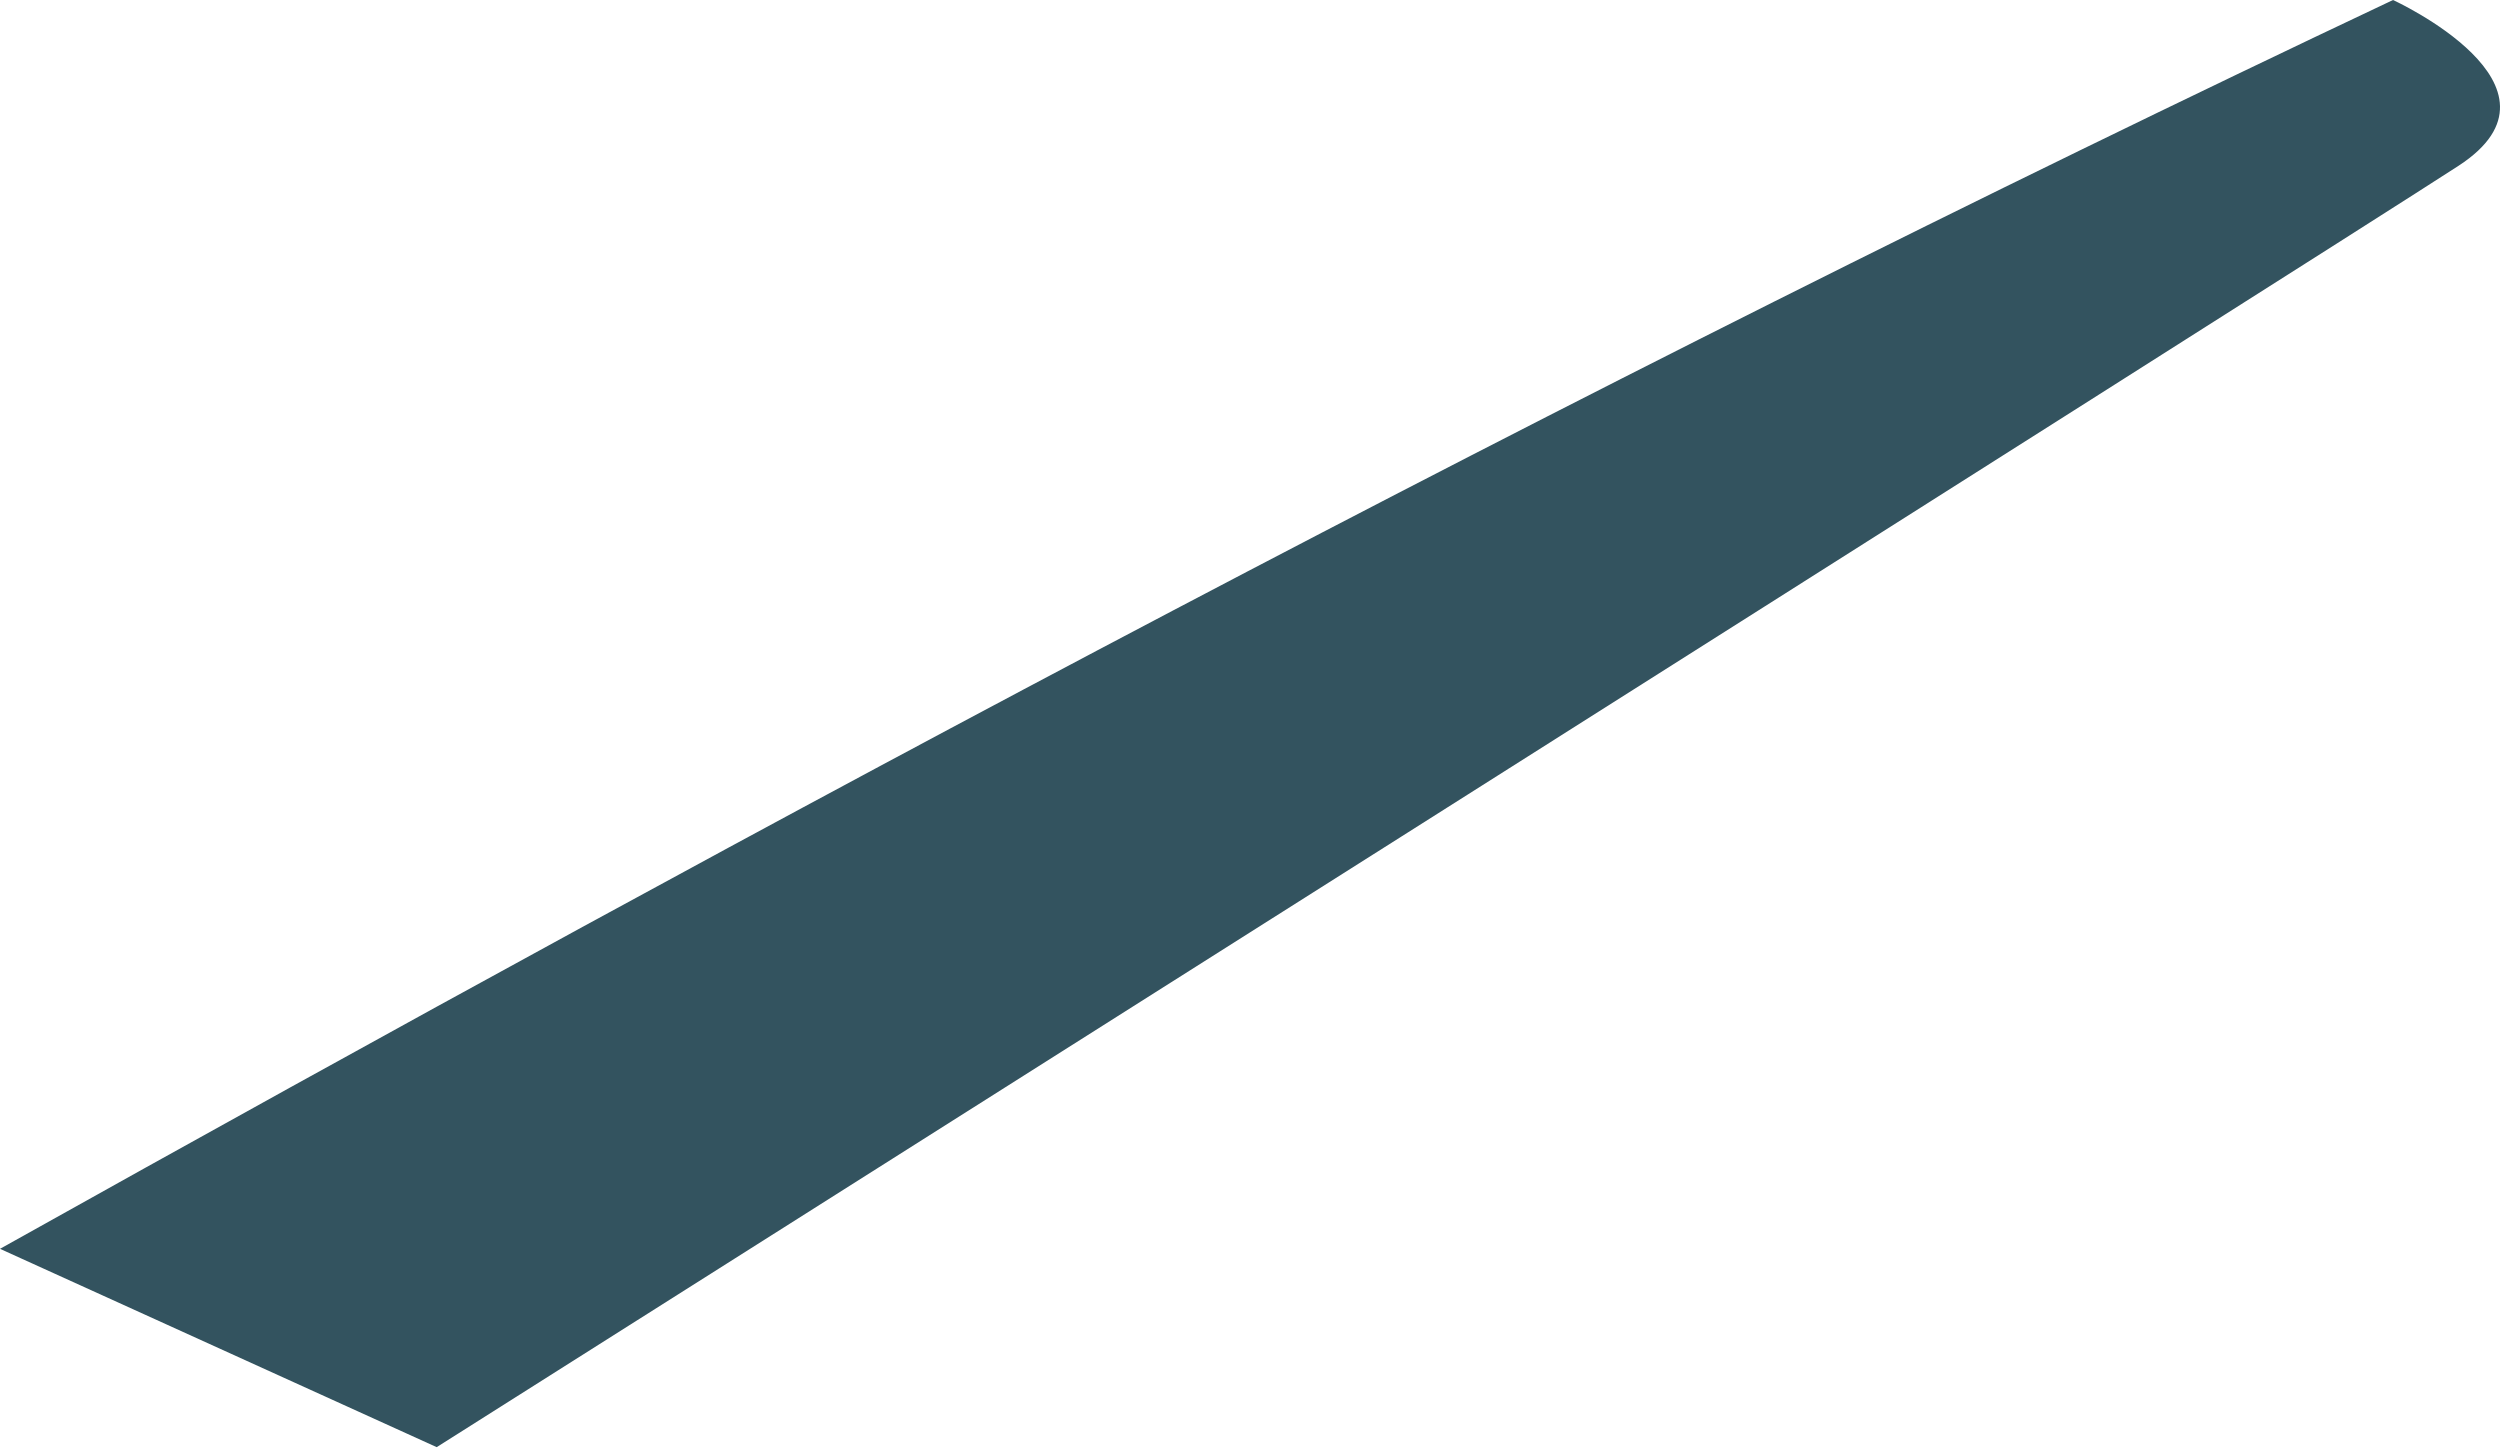 <?xml version="1.0" encoding="UTF-8"?> <svg xmlns="http://www.w3.org/2000/svg" width="476" height="276" viewBox="0 0 476 276" fill="none"> <path d="M455.631 9.16874e-05C455.631 9.16874e-05 491.417 16.379 468.125 31.552C444.838 46.72 83.145 275.538 83.145 275.538L0 237.776C147.281 155.437 296.043 75.472 455.631 9.16874e-05Z" fill="#33535F"></path> </svg> 